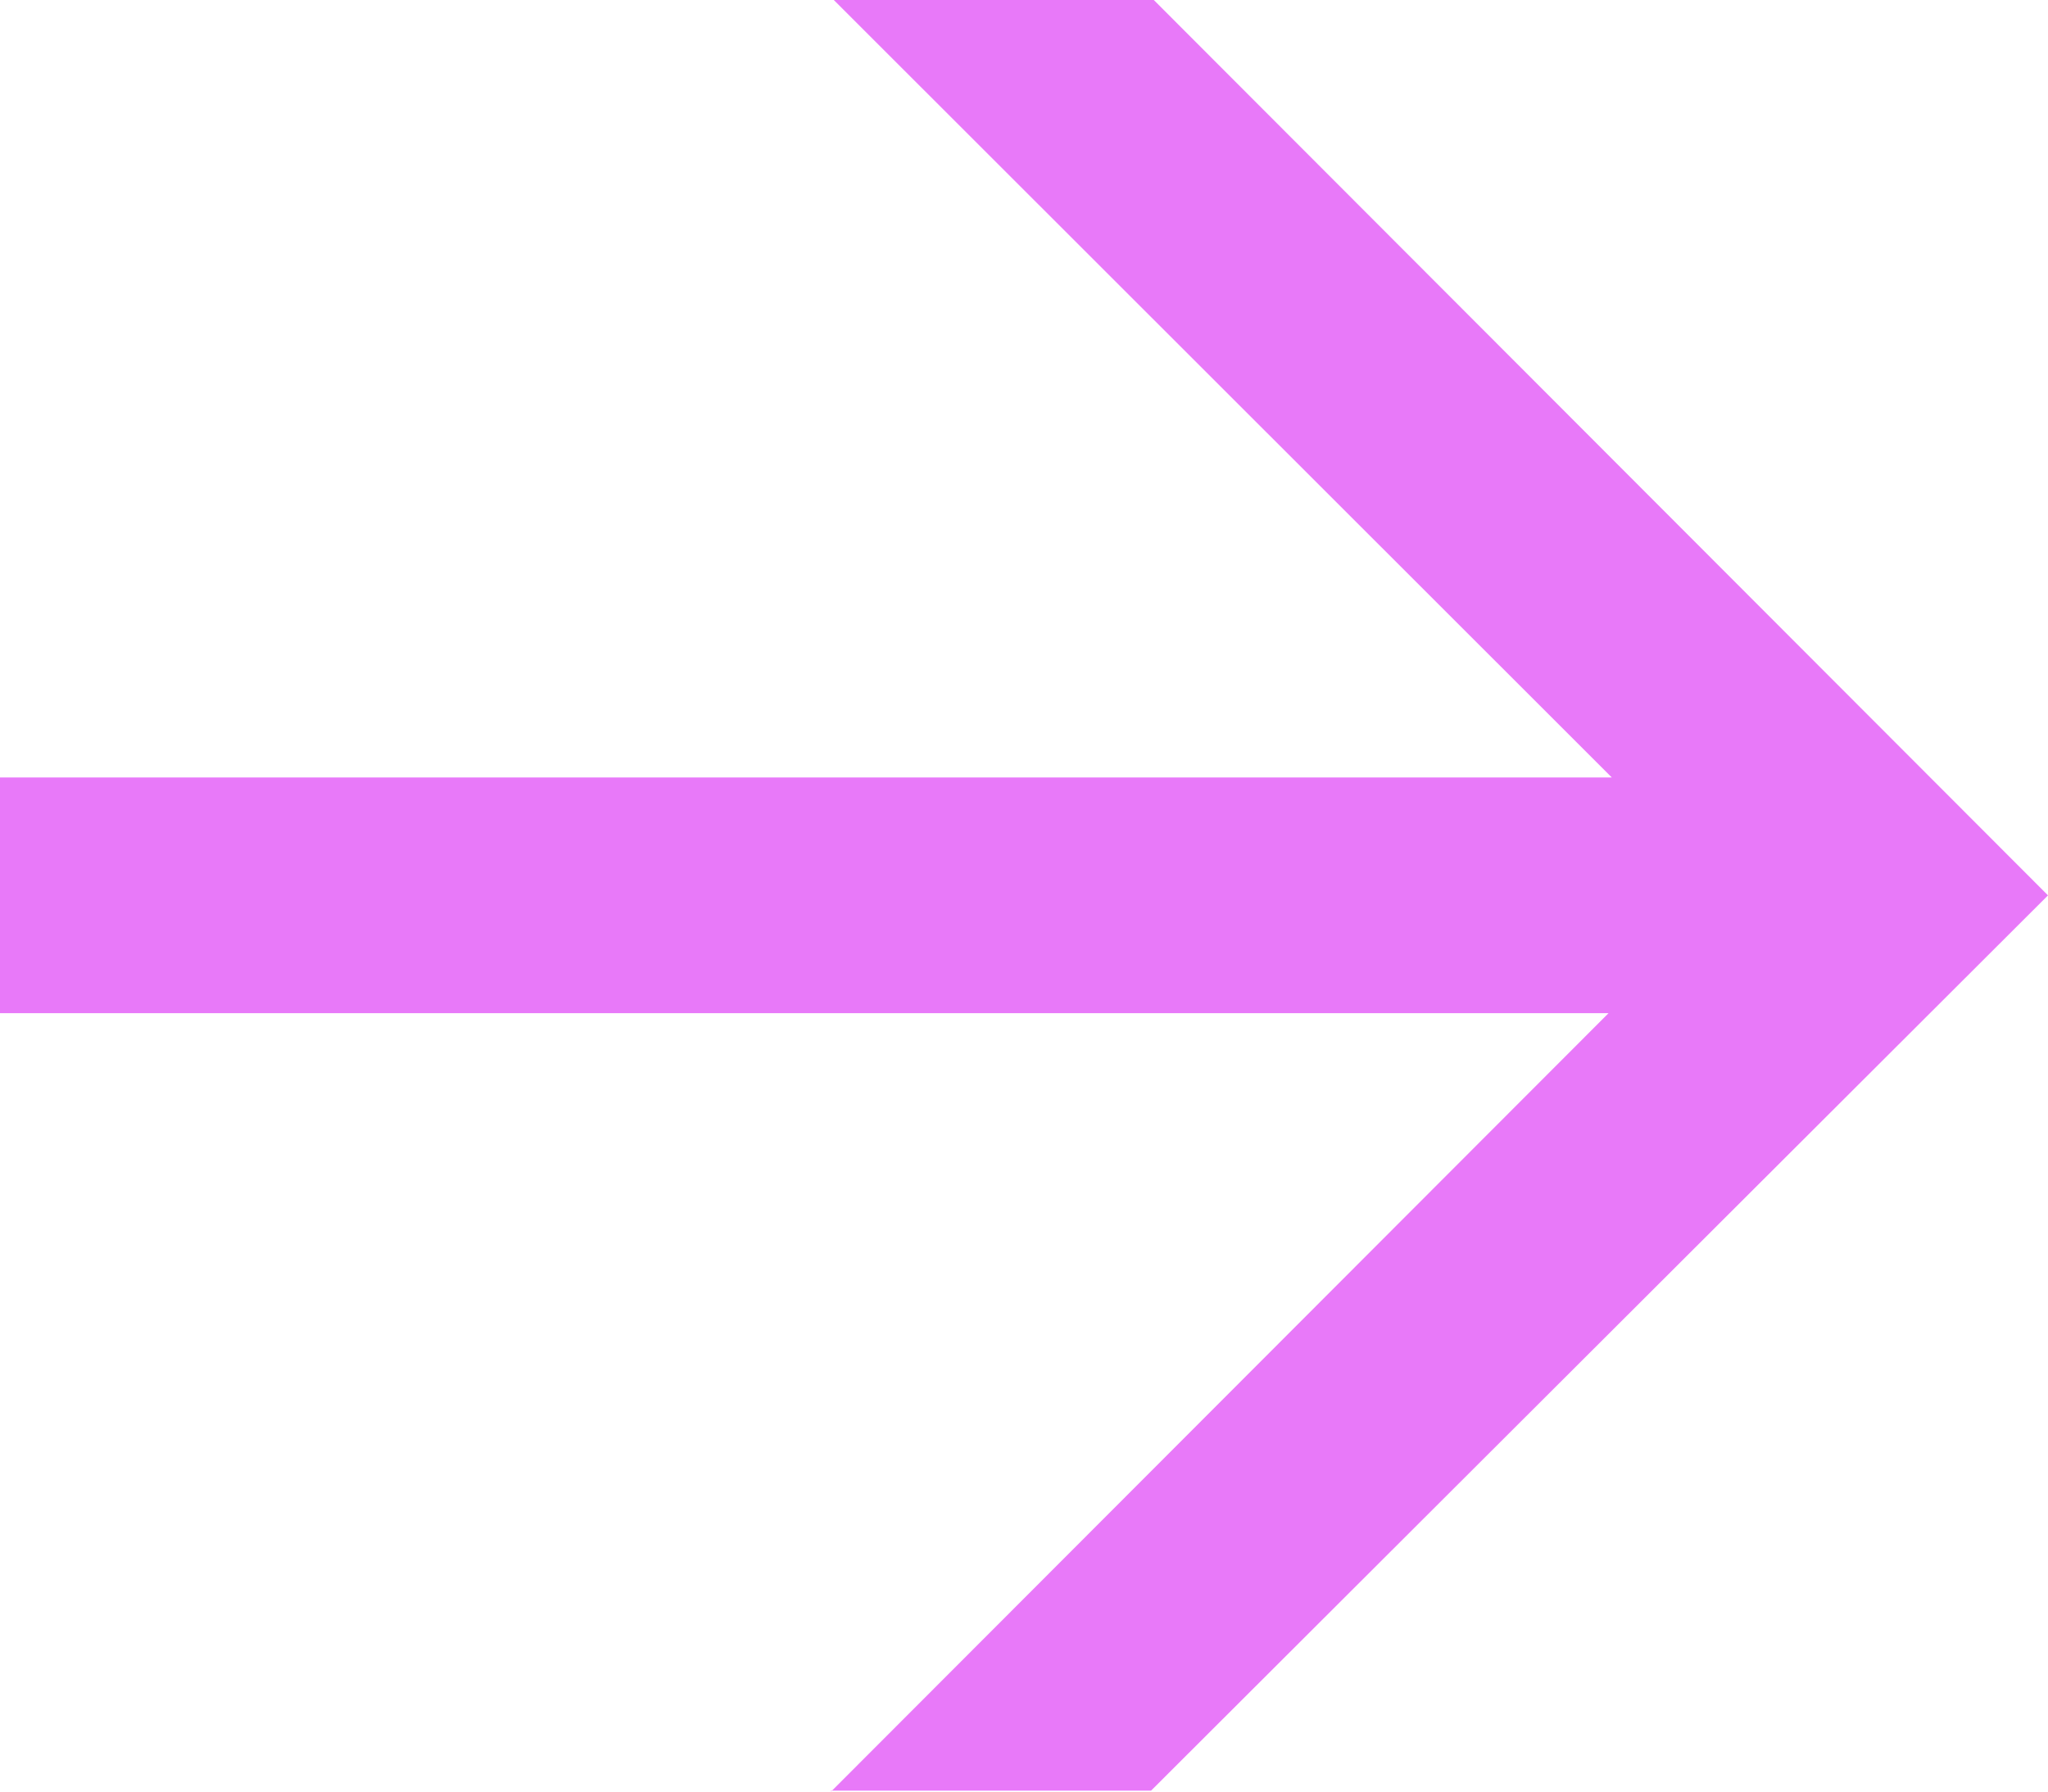 <svg width="24" height="21" viewBox="0 0 24 21" fill="none" xmlns="http://www.w3.org/2000/svg">
<g clip-path="url(#clip0_7191_3247)">
<path d="M9.739 21L20.25 10.474L9.771 0H13.521L24 10.495L13.489 20.989H9.739V21ZM0 9.113H22.31V11.876H0V9.113Z" fill="#E879F9"/>
</g>
<defs>
<clipPath id="clip0_7191_3247">
<rect width="24" height="21" fill="white"/>
</clipPath>
</defs>
</svg>
